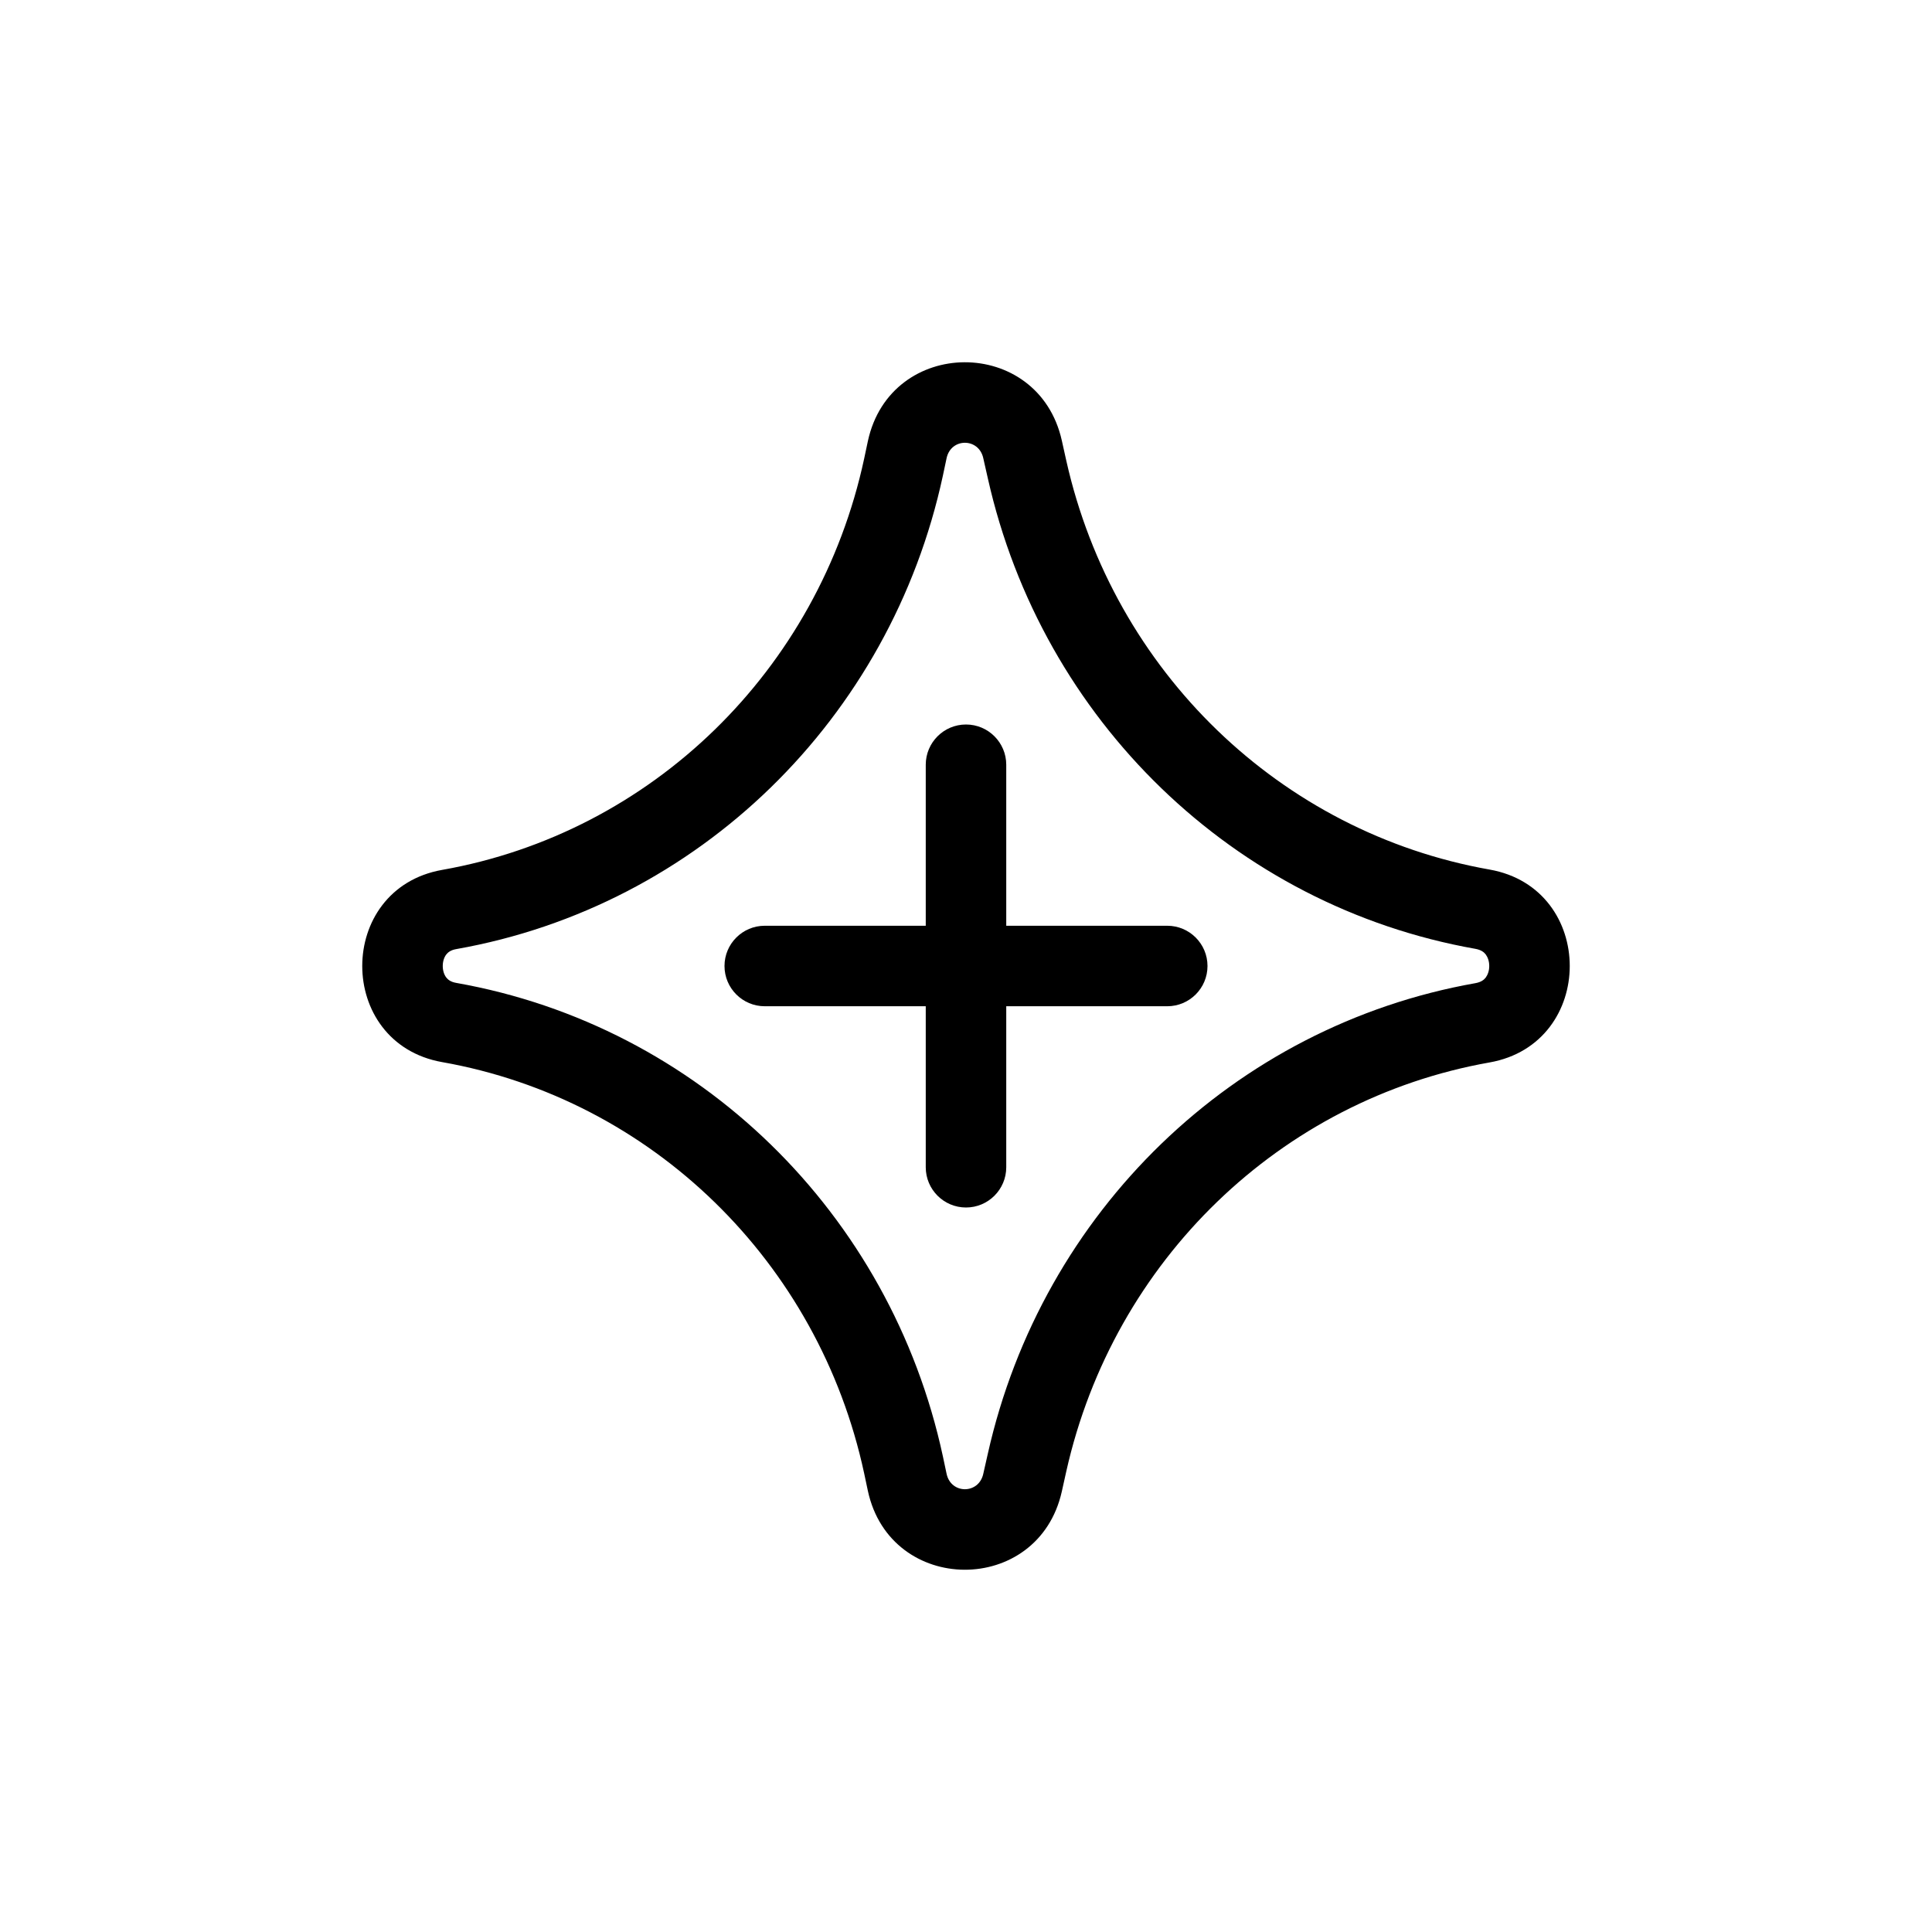 <svg width="24" height="24" viewBox="0 0 24 24" fill="none" xmlns="http://www.w3.org/2000/svg">
<path d="M10.781 5.48C11.062 4.179 12.898 4.171 13.19 5.471L13.246 5.723C13.834 8.344 15.91 10.343 18.504 10.802C19.832 11.037 19.832 12.963 18.504 13.198C15.91 13.657 13.834 15.656 13.246 18.277L13.19 18.529C12.898 19.829 11.062 19.821 10.781 18.52L10.735 18.303C10.169 15.67 8.093 13.654 5.493 13.194C4.169 12.96 4.169 11.04 5.493 10.806C8.093 10.346 10.169 8.33 10.735 5.697L10.781 5.48ZM12.214 5.689C12.157 5.437 11.814 5.437 11.759 5.691L11.713 5.908C11.062 8.93 8.676 11.258 5.668 11.79C5.598 11.802 5.564 11.831 5.543 11.858C5.518 11.891 5.5 11.941 5.5 12C5.5 12.059 5.518 12.109 5.543 12.142C5.564 12.169 5.598 12.198 5.668 12.21C8.676 12.742 11.062 15.07 11.713 18.092L11.759 18.309C11.814 18.563 12.157 18.563 12.214 18.311L12.271 18.059C12.945 15.052 15.33 12.743 18.329 12.213C18.4 12.2 18.435 12.171 18.456 12.144C18.481 12.11 18.5 12.06 18.5 12C18.5 11.94 18.481 11.89 18.456 11.856C18.435 11.829 18.4 11.8 18.329 11.787C15.33 11.257 12.945 8.948 12.271 5.941L12.214 5.689Z" fill="black"/>
<path fill-rule="evenodd" clip-rule="evenodd" d="M12 9C12.276 9 12.5 9.224 12.5 9.5V11.5H14.5C14.776 11.5 15 11.724 15 12C15 12.276 14.776 12.5 14.5 12.5H12.5V14.5C12.5 14.776 12.276 15 12 15C11.724 15 11.5 14.776 11.5 14.5V12.5H9.5C9.224 12.5 9 12.276 9 12C9 11.724 9.224 11.5 9.5 11.5H11.5V9.5C11.5 9.224 11.724 9 12 9Z" fill="black"/>
</svg>
